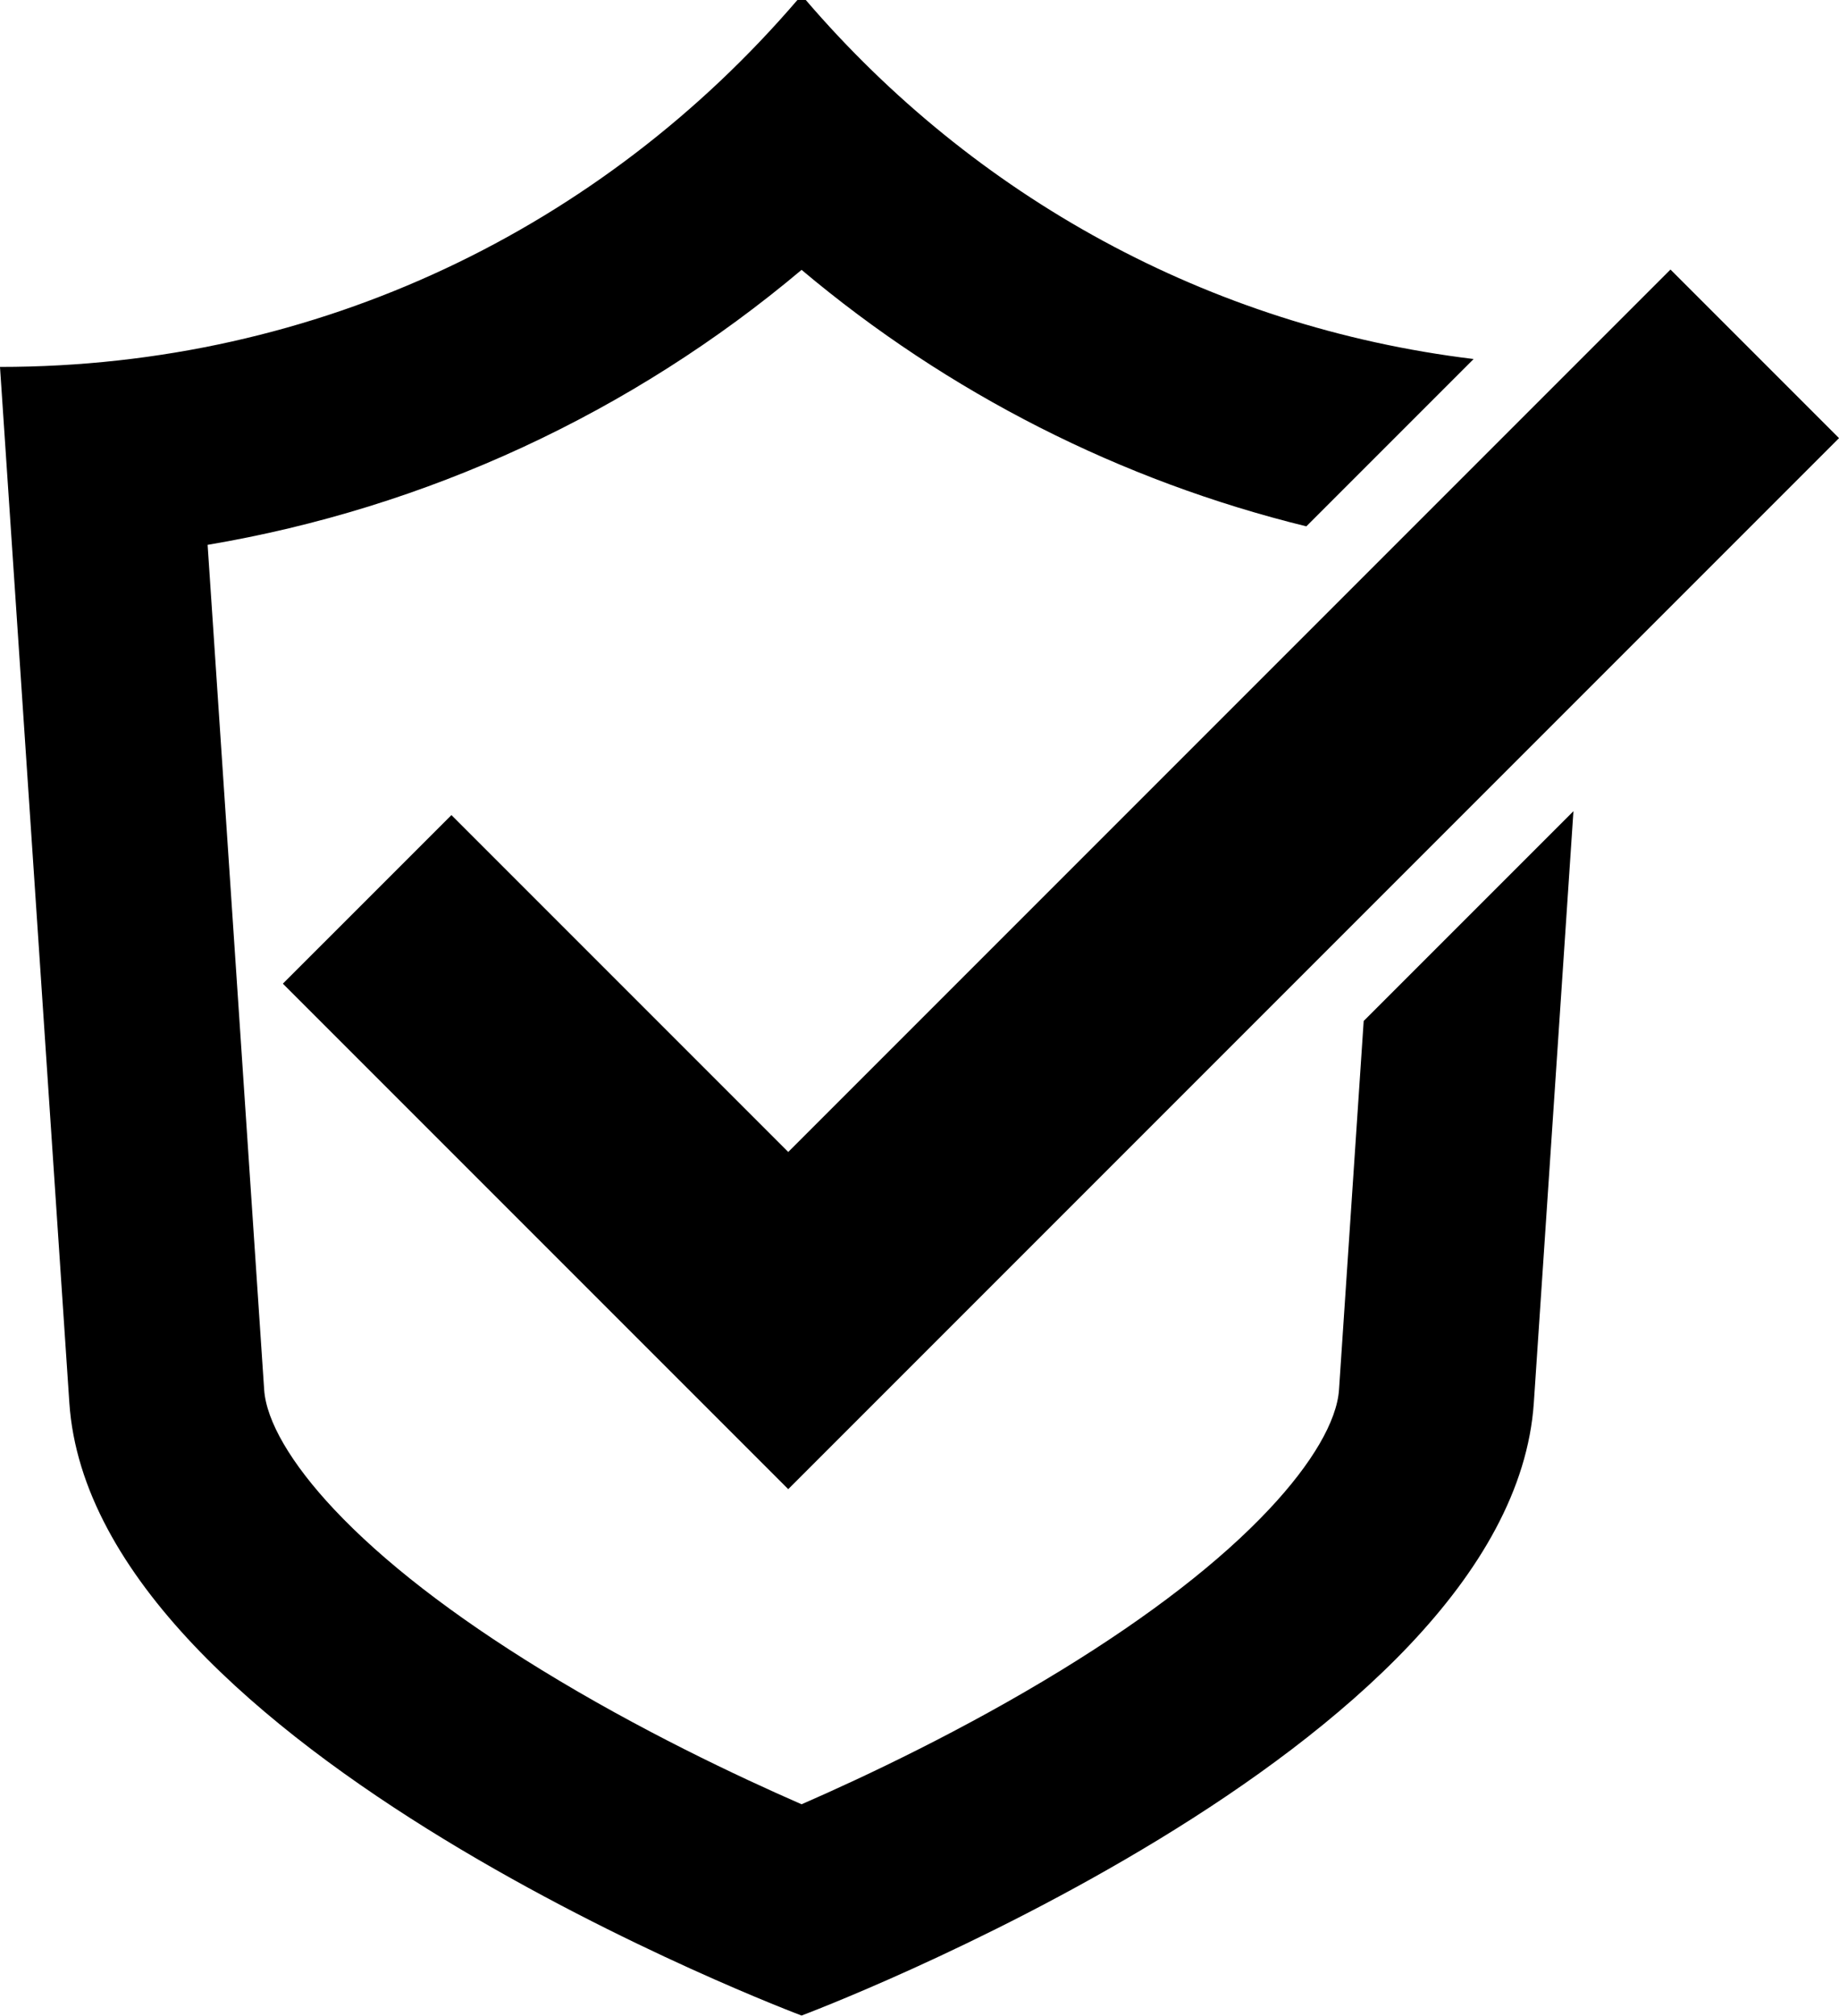 <?xml version="1.0" encoding="UTF-8"?><svg xmlns="http://www.w3.org/2000/svg" xmlns:xlink="http://www.w3.org/1999/xlink" height="435.7" preserveAspectRatio="xMidYMid meet" version="1.0" viewBox="0.0 0.0 397.6 435.7" width="397.6" zoomAndPan="magnify"><defs><clipPath id="a"><path d="M 61 58 L 397.609 58 L 397.609 322 L 61 322 Z M 61 58"/></clipPath><clipPath id="b"><path d="M 0 0 L 341 0 L 341 435.672 L 0 435.672 Z M 0 0"/></clipPath></defs><g><g clip-path="url(#a)" id="change1_1"><path d="M 97.602 176.184 L 61.156 212.625 L 169.645 321.113 L 170.422 321.887 L 397.605 94.703 L 361.164 58.262 L 170.422 249.004 L 97.602 176.184"/></g><g clip-path="url(#b)" id="change1_2"><path d="M 289.5 300.395 C 289.043 307.172 283.684 316.344 274.406 326.223 C 263.816 337.504 248.738 349.184 229.586 360.934 C 208.398 373.938 187.016 384.023 173.305 390.004 C 159.602 384.023 138.23 373.945 117.047 360.945 C 97.891 349.191 82.805 337.512 72.211 326.23 C 62.93 316.348 57.57 307.172 57.113 300.395 L 44.887 117.773 C 92.215 109.781 136.539 89.27 173.305 58.332 C 205.031 85.027 242.383 103.949 282.434 113.773 L 318.602 77.605 C 261.129 70.621 210.547 42.352 174.215 0.004 L 172.398 0.004 C 130.266 49.109 68.984 79.312 0 79.312 L 14.992 303.215 C 20.02 378.25 173.305 435.672 173.305 435.672 C 173.305 435.672 326.594 378.25 331.621 303.215 L 340.184 175.344 L 294.836 220.688 L 289.5 300.395"/></g></g></svg>